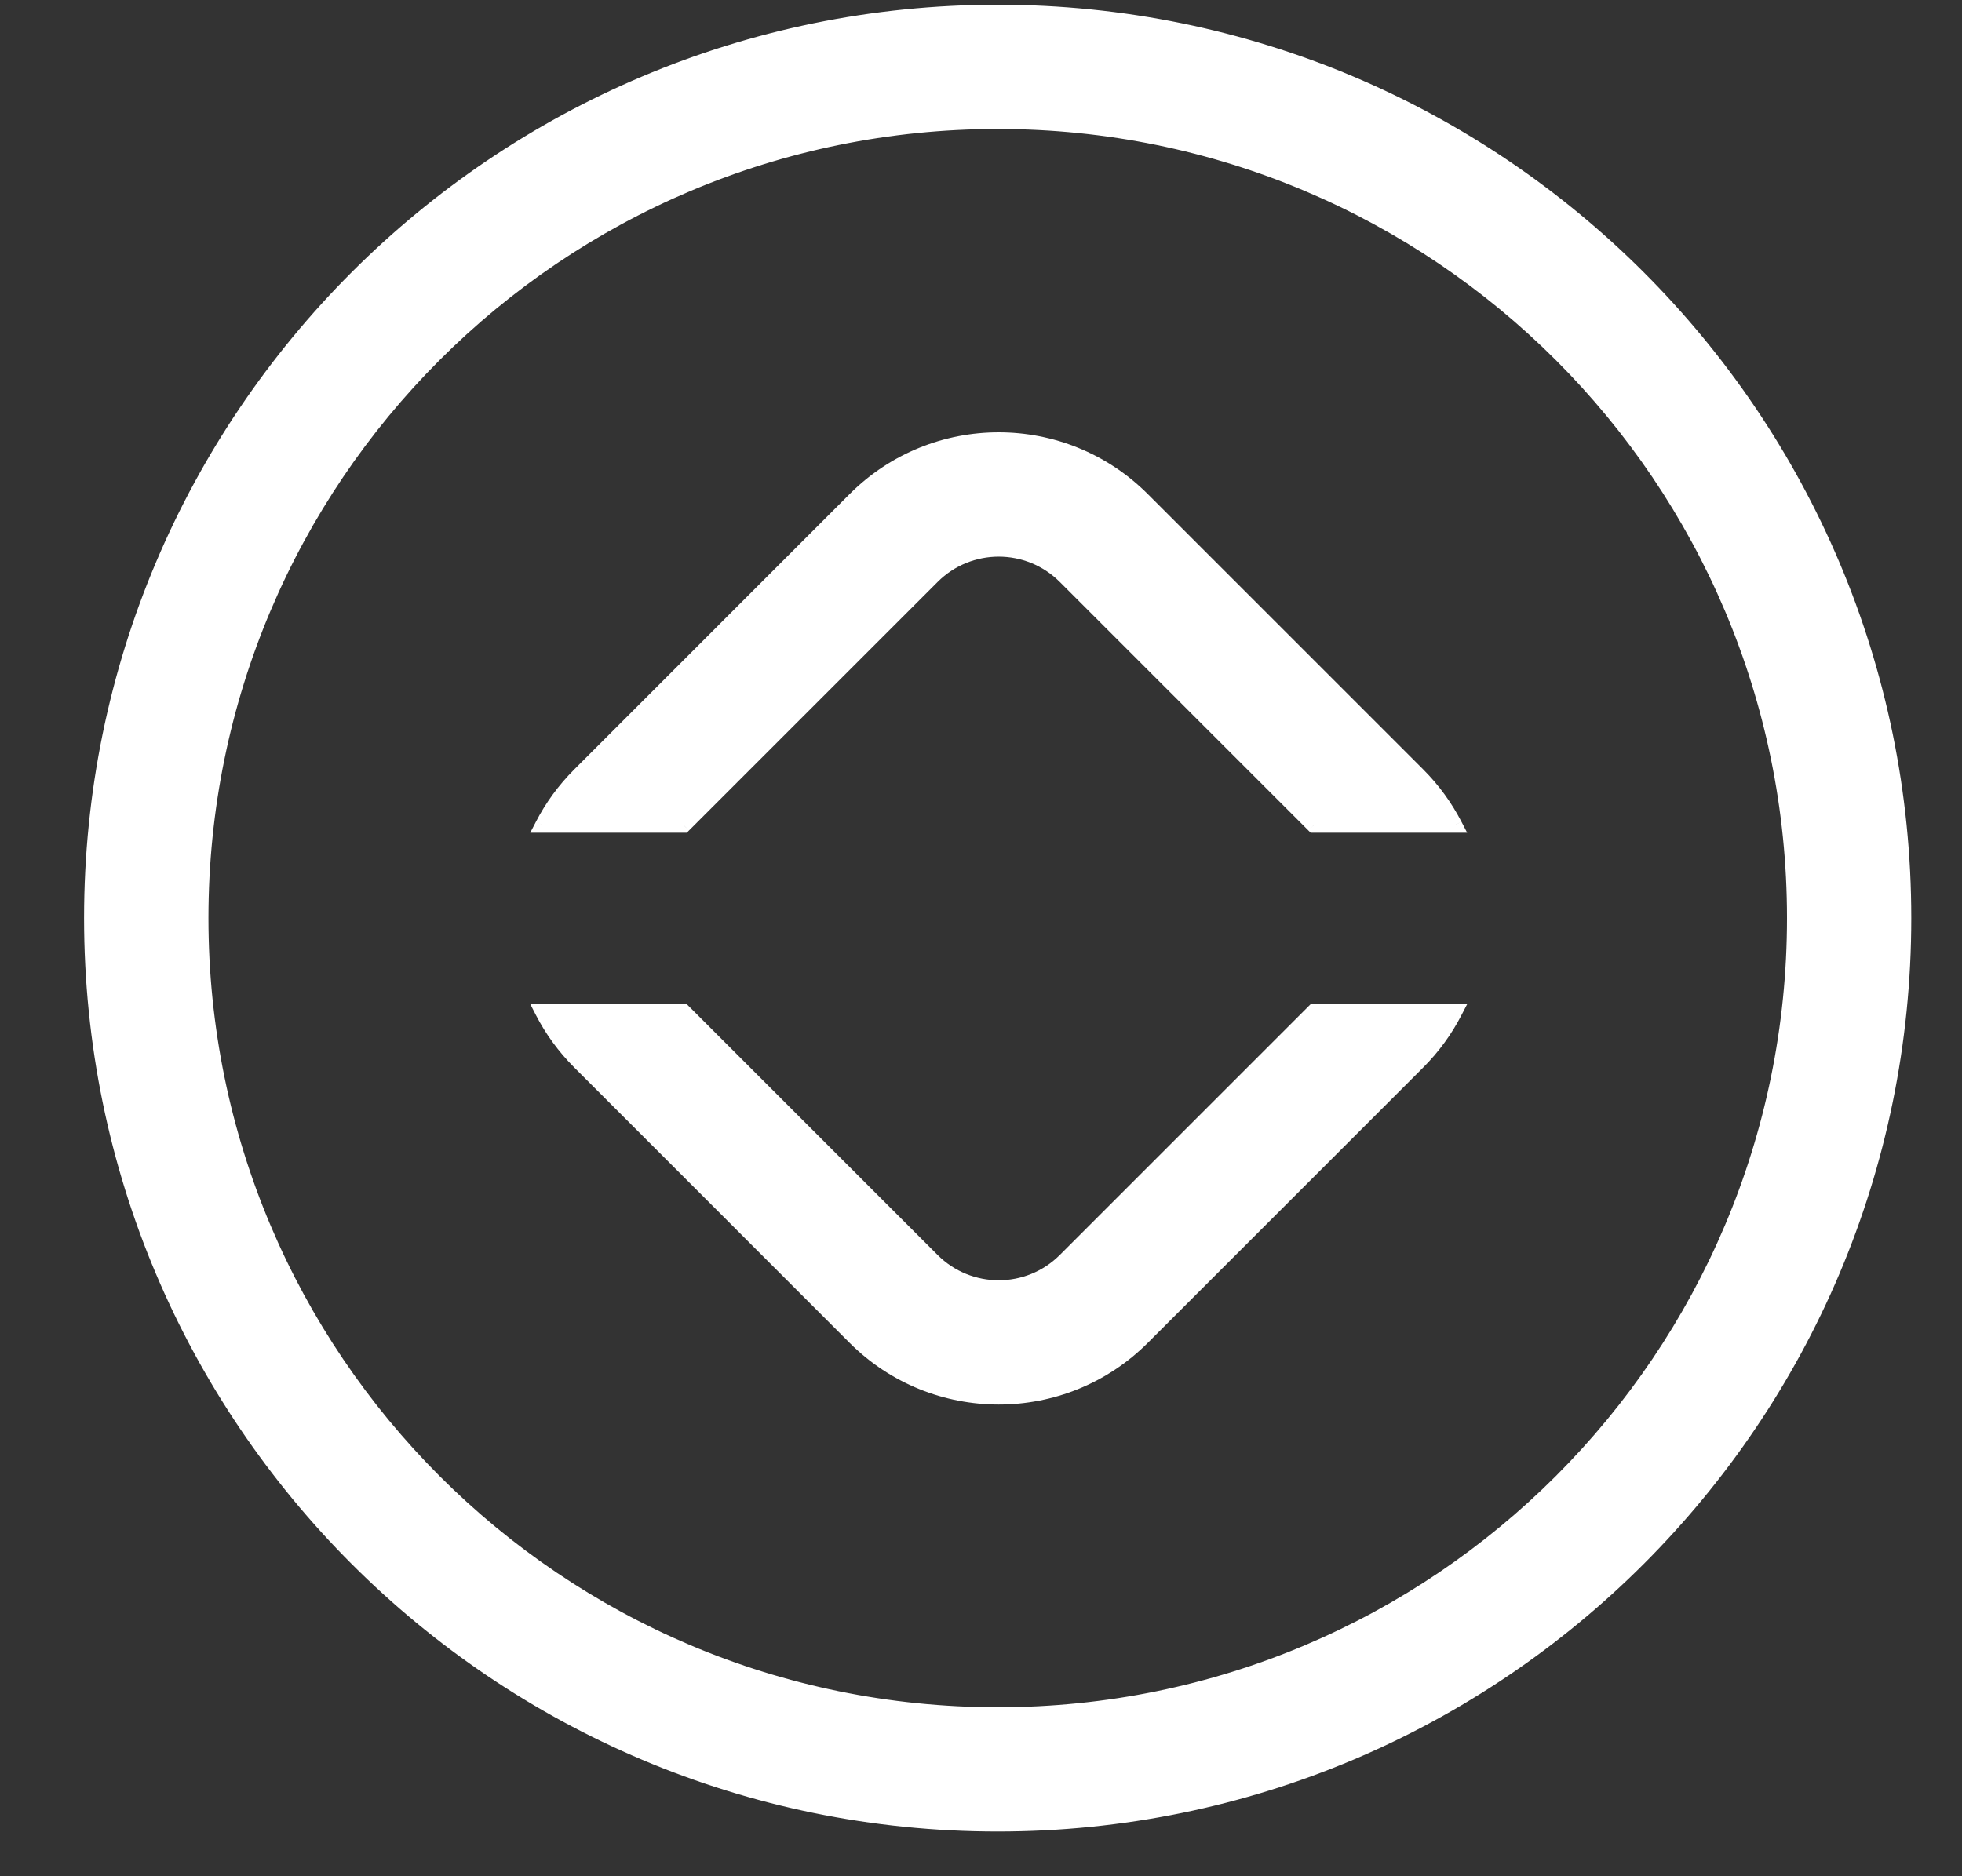 <svg width="23" height="22" viewBox="0 0 23 22" fill="none" xmlns="http://www.w3.org/2000/svg">
<rect x="0" y="0" width="23" height="22" fill="#333333" stroke="none"/>
<g id="Group 837">
<path id="Rectangle 254 (Stroke)" fill-rule="evenodd" clip-rule="evenodd" d="M21.037 10.765C21.037 15.924 16.855 20.107 11.696 20.107C6.537 20.107 2.355 15.924 2.355 10.765C2.355 5.606 6.537 1.424 11.696 1.424C16.855 1.424 21.037 5.606 21.037 10.765ZM11.696 0.144C17.562 0.144 22.317 4.899 22.317 10.765C22.317 16.632 17.562 21.387 11.696 21.387C5.83 21.387 1.074 16.632 1.074 10.765C1.074 4.899 5.83 0.144 11.696 0.144Z" fill="white" stroke="white" stroke-width="0.177"/>
<g id="Subtract">
<path fill-rule="evenodd" clip-rule="evenodd" d="M8.011 11.86L10.929 14.777C11.359 15.208 12.056 15.208 12.487 14.777L15.405 11.86H17.056C16.945 12.074 16.801 12.275 16.621 12.454L13.392 15.683C12.462 16.613 10.954 16.613 10.023 15.683L6.794 12.454C6.615 12.275 6.47 12.074 6.36 11.86H8.011ZM8.014 9.676H6.362C6.472 9.463 6.616 9.263 6.794 9.085L10.023 5.856C10.954 4.926 12.462 4.926 13.392 5.856L16.621 9.085C16.8 9.263 16.944 9.463 17.054 9.676H15.401L12.487 6.761C12.056 6.331 11.359 6.331 10.929 6.761L8.014 9.676Z" fill="white"/>
<path d="M10.929 14.777L10.866 14.84L10.929 14.777ZM8.011 11.86V11.771H8.047L8.073 11.797L8.011 11.86ZM12.487 14.777L12.549 14.84L12.487 14.777ZM15.405 11.86L15.342 11.797L15.368 11.771H15.405V11.86ZM17.056 11.86V11.771H17.201L17.134 11.9L17.056 11.86ZM16.621 12.454L16.684 12.517H16.684L16.621 12.454ZM13.392 15.683L13.33 15.62L13.392 15.683ZM6.794 12.454L6.732 12.517L6.794 12.454ZM6.36 11.86L6.281 11.9L6.215 11.771H6.36V11.86ZM8.014 9.676L8.077 9.738L8.051 9.764H8.014V9.676ZM6.362 9.676V9.764H6.216L6.283 9.635L6.362 9.676ZM6.794 9.085L6.732 9.022V9.022L6.794 9.085ZM10.023 5.856L10.086 5.919L10.023 5.856ZM13.392 5.856L13.455 5.793V5.793L13.392 5.856ZM16.621 9.085L16.559 9.147H16.559L16.621 9.085ZM17.054 9.676L17.132 9.635L17.199 9.764H17.054V9.676ZM15.401 9.676V9.764H15.364L15.338 9.738L15.401 9.676ZM12.487 6.761L12.549 6.699L12.487 6.761ZM10.929 6.761L10.991 6.824L10.929 6.761ZM10.866 14.84L7.948 11.922L8.073 11.797L10.991 14.715L10.866 14.84ZM12.549 14.84C12.085 15.305 11.331 15.305 10.866 14.84L10.991 14.715C11.387 15.111 12.028 15.111 12.424 14.715L12.549 14.84ZM15.467 11.922L12.549 14.84L12.424 14.715L15.342 11.797L15.467 11.922ZM15.405 11.771H17.056V11.948H15.405V11.771ZM17.134 11.9C17.02 12.122 16.87 12.331 16.684 12.517L16.559 12.392C16.732 12.219 16.871 12.025 16.977 11.819L17.134 11.9ZM16.684 12.517L13.455 15.746L13.33 15.62L16.559 12.392L16.684 12.517ZM13.455 15.746C12.49 16.71 10.925 16.71 9.96 15.746L10.086 15.62C10.982 16.516 12.434 16.516 13.33 15.62L13.455 15.746ZM9.96 15.746L6.732 12.517L6.857 12.392L10.086 15.62L9.96 15.746ZM6.732 12.517C6.546 12.331 6.395 12.122 6.281 11.9L6.438 11.819C6.545 12.025 6.684 12.219 6.857 12.392L6.732 12.517ZM6.36 11.771H8.011V11.948H6.36V11.771ZM8.014 9.764H6.362V9.587H8.014V9.764ZM6.283 9.635C6.397 9.414 6.547 9.207 6.732 9.022L6.857 9.147C6.685 9.319 6.546 9.512 6.44 9.716L6.283 9.635ZM6.732 9.022L9.96 5.793L10.086 5.919L6.857 9.147L6.732 9.022ZM9.96 5.793C10.925 4.828 12.49 4.828 13.455 5.793L13.33 5.919C12.434 5.023 10.982 5.023 10.086 5.919L9.96 5.793ZM13.455 5.793L16.684 9.022L16.559 9.147L13.33 5.919L13.455 5.793ZM16.684 9.022C16.869 9.207 17.018 9.414 17.132 9.635L16.975 9.716C16.869 9.512 16.73 9.319 16.559 9.147L16.684 9.022ZM17.054 9.764H15.401V9.587H17.054V9.764ZM12.549 6.699L15.464 9.613L15.338 9.738L12.424 6.824L12.549 6.699ZM10.866 6.699C11.331 6.234 12.085 6.234 12.549 6.699L12.424 6.824C12.028 6.428 11.387 6.428 10.991 6.824L10.866 6.699ZM7.952 9.613L10.866 6.699L10.991 6.824L8.077 9.738L7.952 9.613Z" fill="white"/>
</g>
</g>
</svg>
